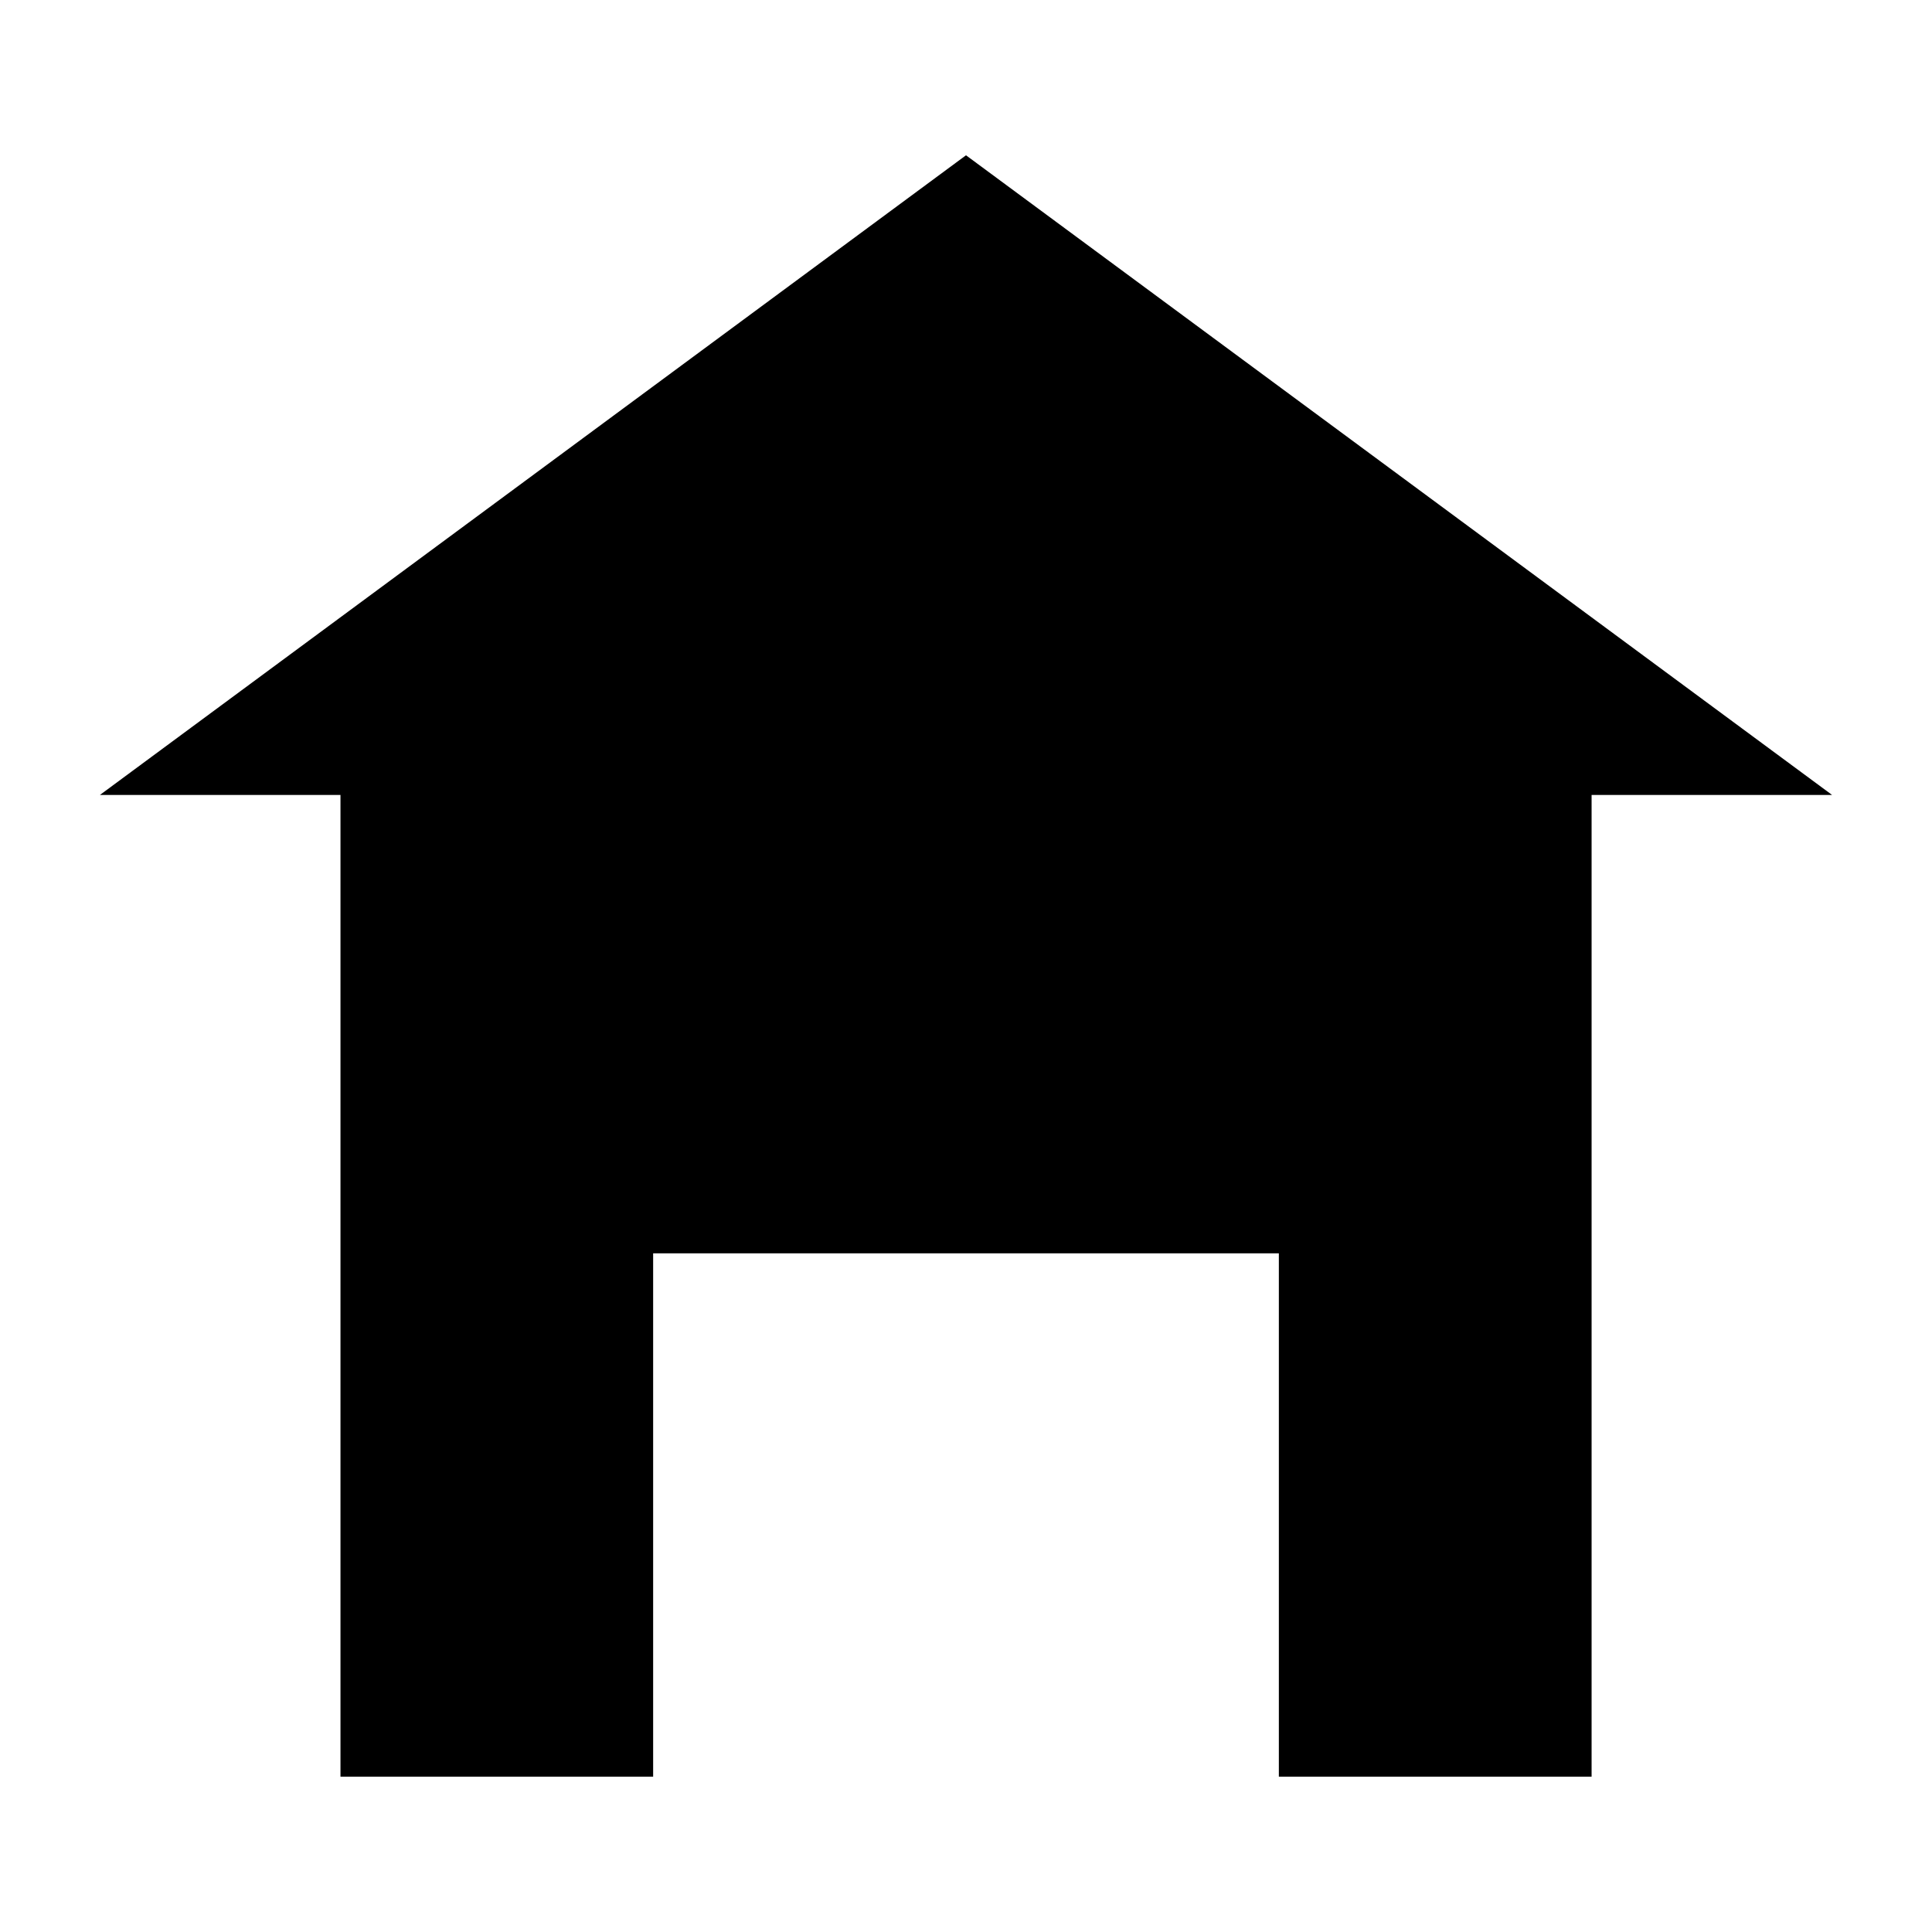 <?xml version="1.0" encoding="UTF-8"?>
<!-- Uploaded to: SVG Repo, www.svgrepo.com, Generator: SVG Repo Mixer Tools -->
<svg fill="#000000" width="800px" height="800px" version="1.1" viewBox="144 144 512 512" xmlns="http://www.w3.org/2000/svg">
 <path d="m629.52 354.67-229.52-169.52-229.52 169.52h63.75v260.17h82.859v-138.7h165.82v138.7h82.879v-260.17z"/>
</svg>